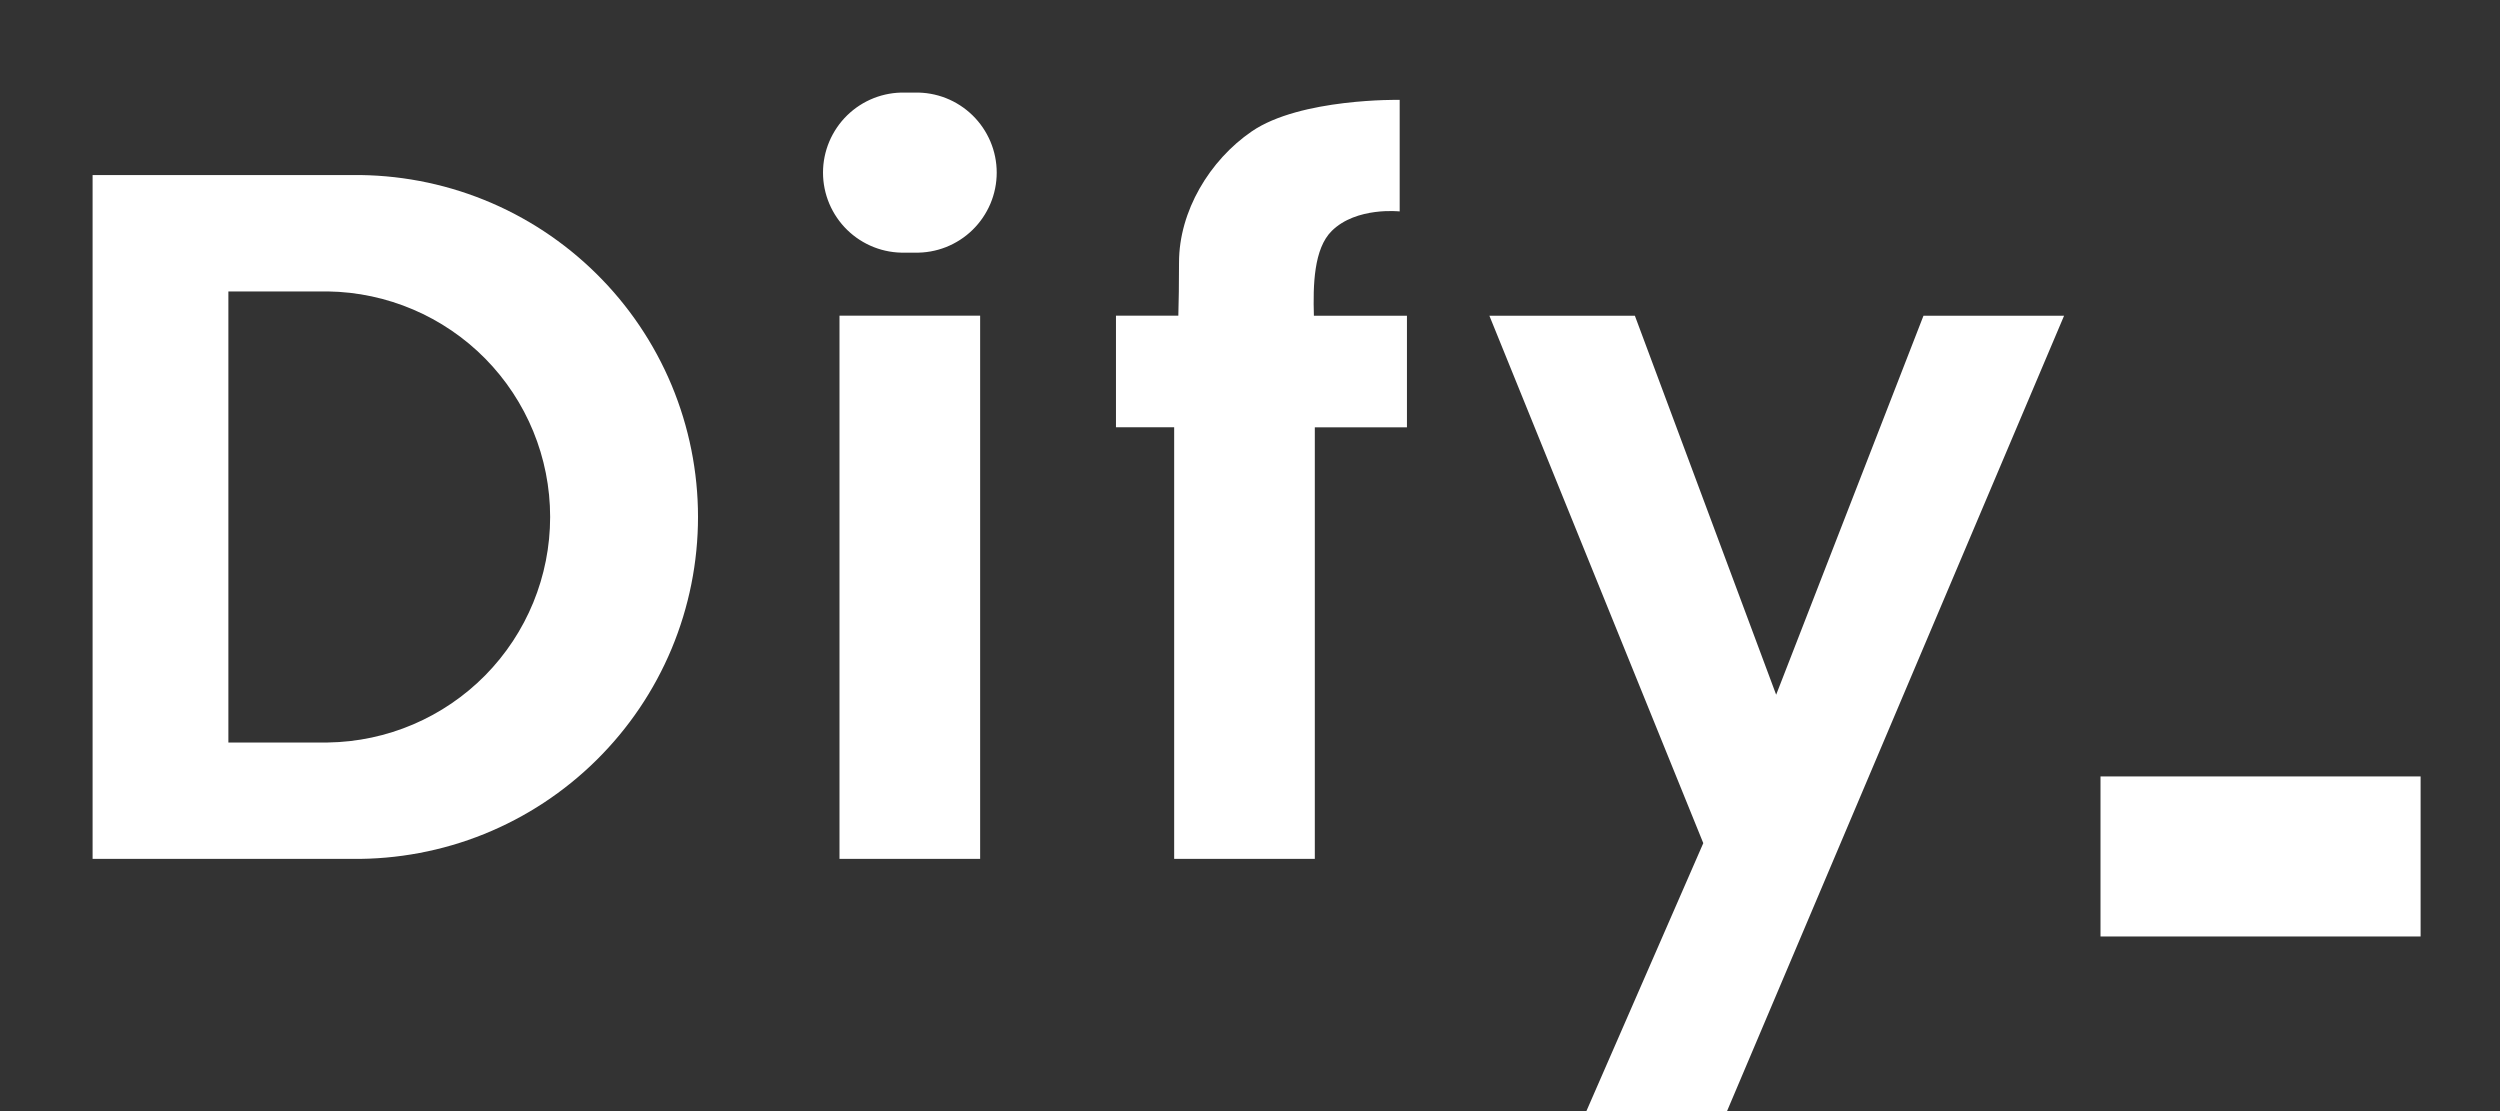 <svg width="54" height="24" viewBox="0 0 54 24" fill="none" xmlns="http://www.w3.org/2000/svg">
<rect x="0" y="0" width="54" height="24" fill="#333333" stroke="none"/>
<path fill-rule="evenodd" clip-rule="evenodd" d="M7.605 3.781H2V18.552H7.605C8.582 18.563 9.552 18.381 10.458 18.015C11.364 17.649 12.188 17.106 12.883 16.419C13.578 15.733 14.13 14.915 14.507 14.013C14.883 13.111 15.077 12.144 15.077 11.166C15.077 10.189 14.883 9.222 14.507 8.32C14.13 7.418 13.578 6.6 12.883 5.914C12.188 5.227 11.364 4.684 10.458 4.318C9.552 3.952 8.582 3.77 7.605 3.781ZM7.08 6.295H4.933V16.038H7.081C8.361 16.02 9.582 15.498 10.481 14.587C11.379 13.675 11.883 12.447 11.883 11.166C11.883 9.886 11.379 8.658 10.481 7.746C9.582 6.835 8.36 6.313 7.08 6.295Z" fill="white"/>
<path fill-rule="evenodd" clip-rule="evenodd" d="M19.548 2C19.317 1.994 19.088 2.035 18.874 2.119C18.659 2.204 18.464 2.33 18.299 2.491C18.134 2.652 18.003 2.845 17.913 3.057C17.823 3.27 17.777 3.498 17.777 3.728C17.777 3.959 17.823 4.187 17.913 4.4C18.003 4.612 18.134 4.805 18.299 4.966C18.464 5.127 18.659 5.253 18.874 5.338C19.088 5.422 19.317 5.463 19.548 5.457H19.758C19.988 5.463 20.218 5.422 20.432 5.338C20.647 5.253 20.842 5.127 21.007 4.966C21.172 4.805 21.303 4.612 21.393 4.4C21.483 4.187 21.529 3.959 21.529 3.728C21.529 3.498 21.483 3.27 21.393 3.057C21.303 2.845 21.172 2.652 21.007 2.491C20.842 2.33 20.647 2.204 20.432 2.119C20.218 2.035 19.988 1.994 19.758 2H19.548ZM21.171 6.819H18.133V18.552H21.171V6.82V6.819ZM35.314 6.82H32.171L36.791 18.212L34.266 24H37.304L44.584 6.82H41.547L38.365 15.006L35.313 6.819L35.314 6.82ZM30.233 4.567V2.157C30.233 2.157 28.091 2.117 27.038 2.838C26.127 3.462 25.467 4.562 25.467 5.667C25.467 6.135 25.461 6.514 25.452 6.819H24.105V9.229H25.362V18.552H28.4V9.23H30.39V6.82H28.38C28.36 6.157 28.378 5.37 28.767 4.987C29.299 4.462 30.233 4.567 30.233 4.567Z" fill="white"/>
<path fill-rule="evenodd" clip-rule="evenodd" d="M45.371 16.771H52.285V20.228H45.371V16.771Z" fill="white"/>
</svg>
